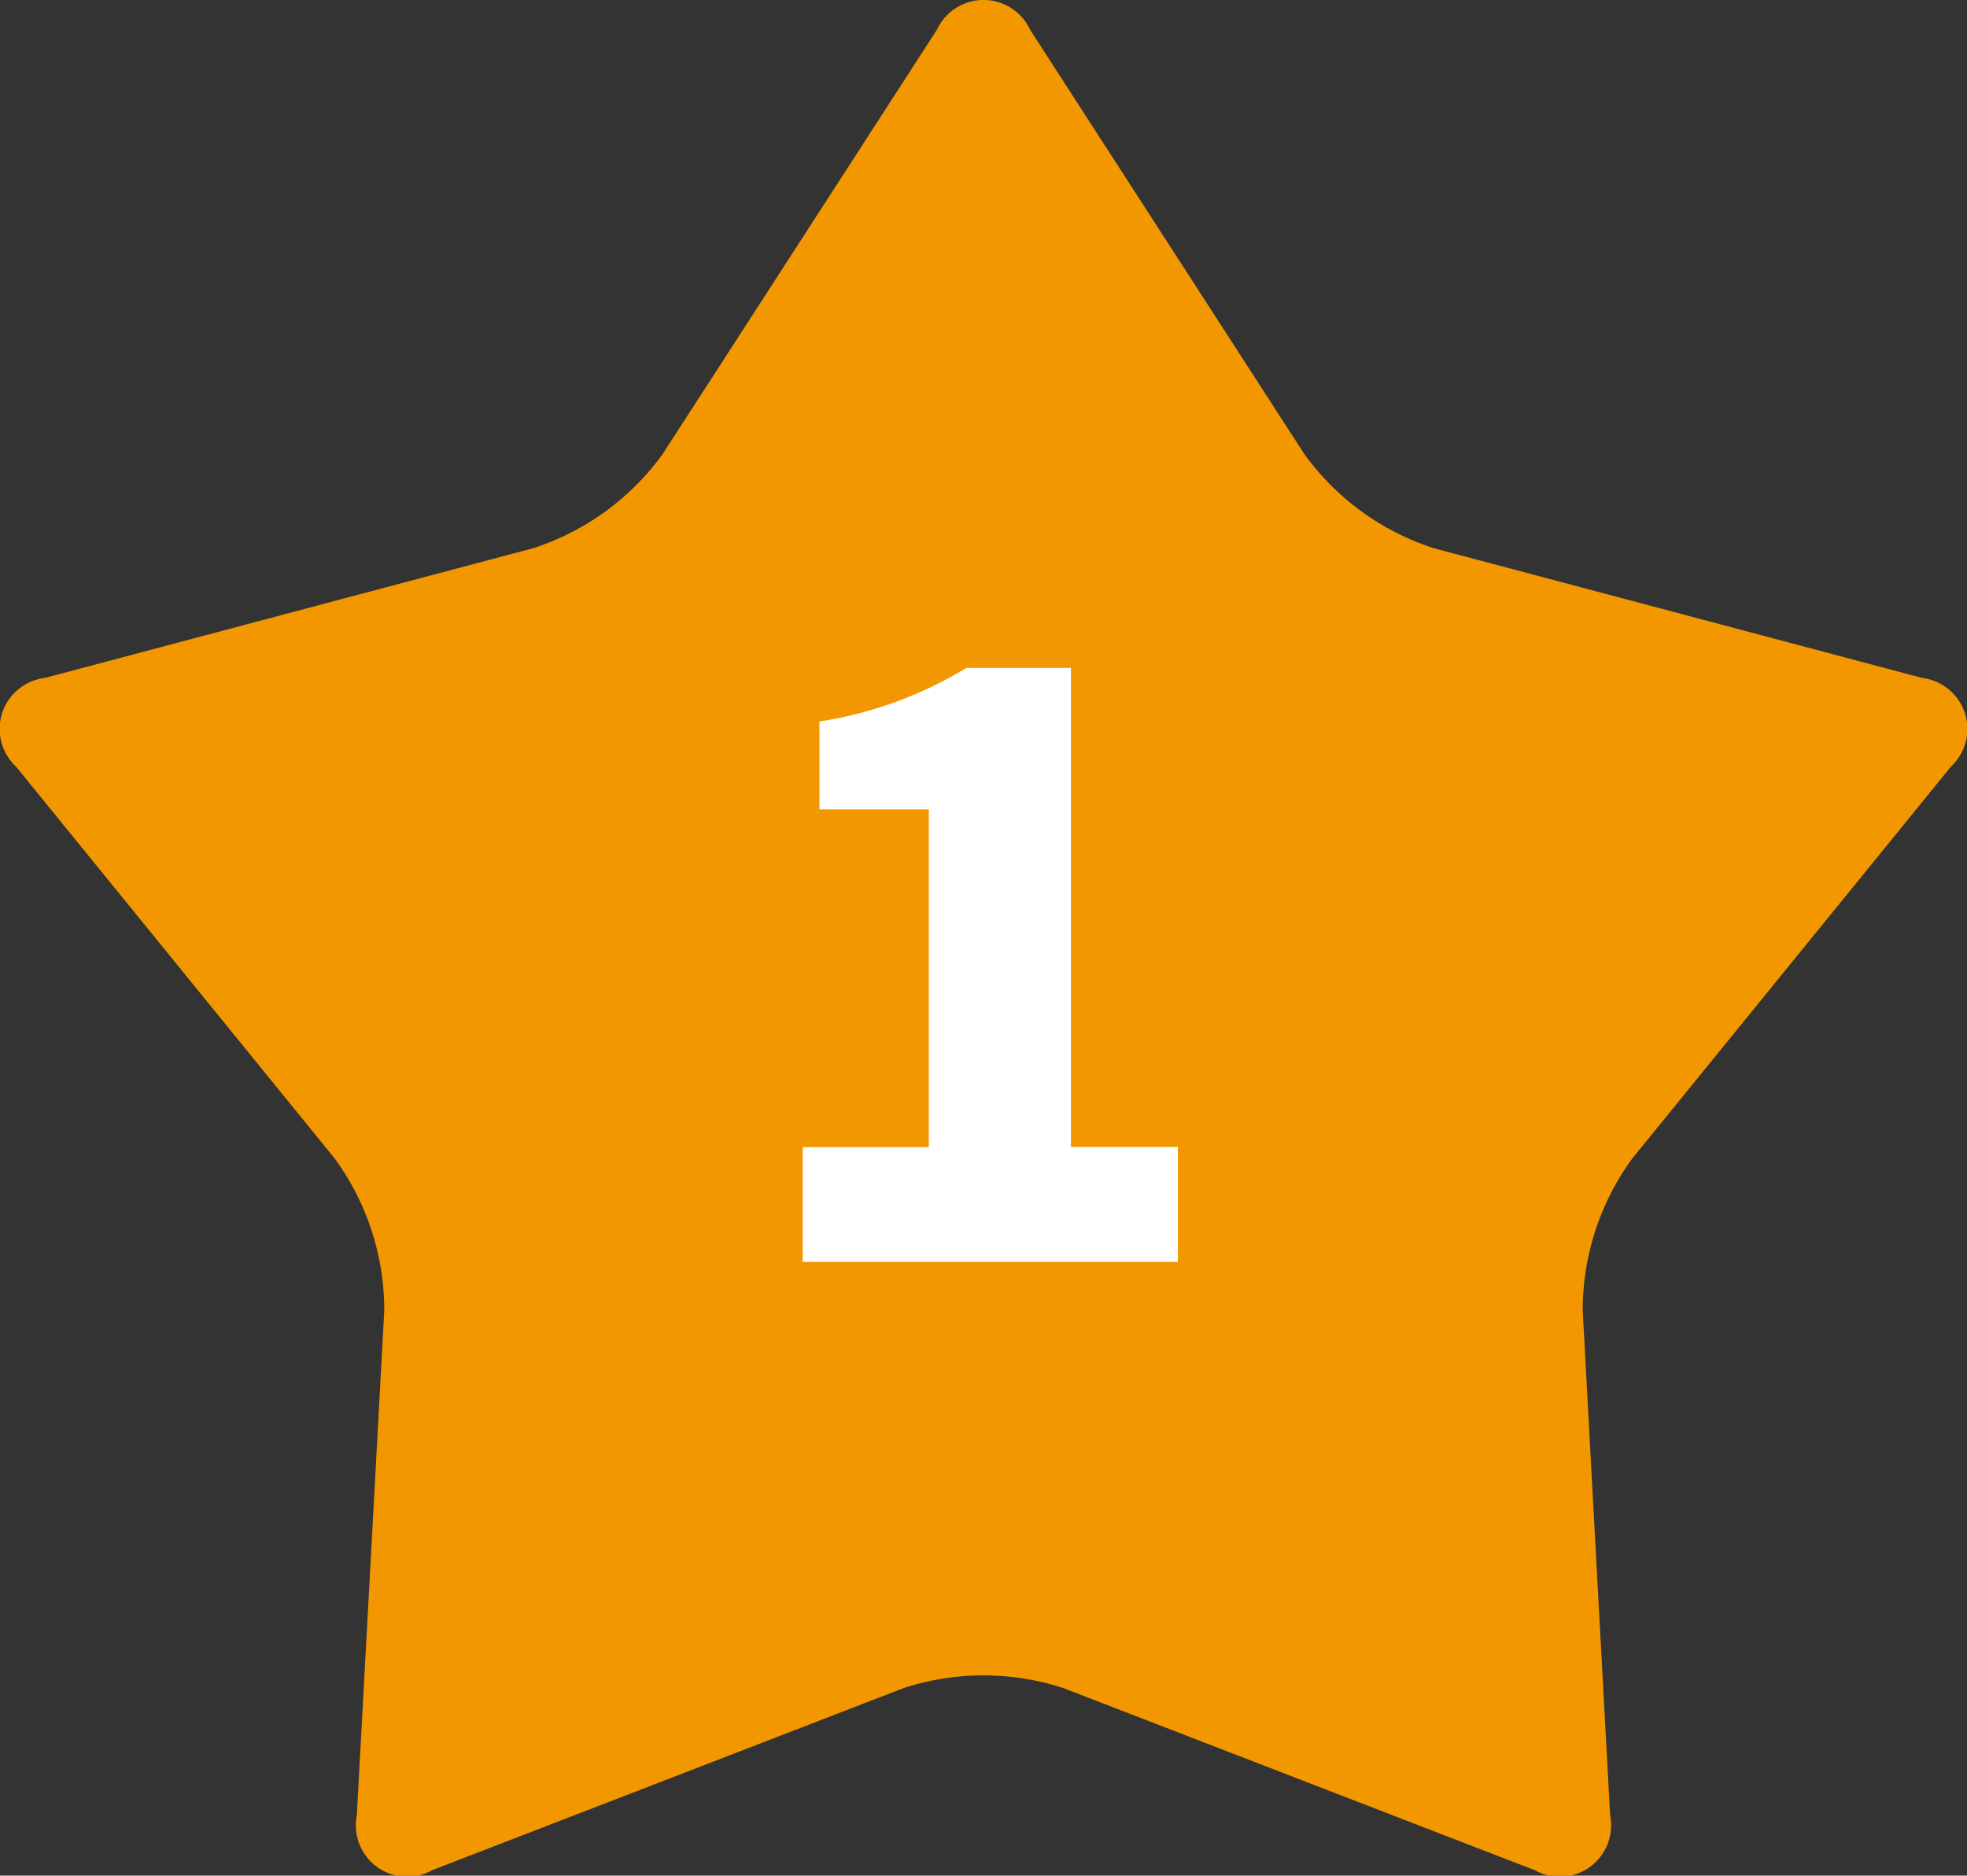 <svg id="pic_top_benefits_num1" xmlns="http://www.w3.org/2000/svg" xmlns:xlink="http://www.w3.org/1999/xlink" width="64.068" height="61.083" viewBox="0 0 64.068 61.083">
  <rect x="0" y="0" width="64.068" height="61.083" fill="#333333" stroke="none"/>
  <defs>
    <style>
      .cls-1 {
        fill: none;
      }

      .cls-2 {
        clip-path: url(#clip-path);
      }

      .cls-3 {
        fill: #f39700;
      }

      .cls-4 {
        fill: #fff;
      }
    </style>
    <clipPath id="clip-path">
      <rect id="長方形_29" data-name="長方形 29" class="cls-1" width="64.068" height="61.083"/>
    </clipPath>
  </defs>
  <g id="グループ_36" data-name="グループ 36" class="cls-2">
    <path id="パス_3671" data-name="パス 3671" class="cls-3" d="M30.518.968a1.671,1.671,0,0,1,3.032,0l8.937,13.825A8.386,8.386,0,0,0,46.7,17.854L62.61,22.08a1.673,1.673,0,0,1,.938,2.884L53.161,37.735a8.388,8.388,0,0,0-1.61,4.955l.894,16.437a1.671,1.671,0,0,1-2.453,1.781l-15.353-5.93a8.383,8.383,0,0,0-5.211,0l-15.355,5.93a1.67,1.67,0,0,1-2.451-1.781l.894-16.437a8.388,8.388,0,0,0-1.61-4.955L.52,24.964a1.673,1.673,0,0,1,.938-2.884l15.909-4.226a8.386,8.386,0,0,0,4.214-3.062Z" transform="translate(0 -0.001)"/>
  </g>
  <path id="パス_13324" data-name="パス 13324" class="cls-4" d="M-5.889,0H6.331V-3.744H2.847v-15.6H-.559A13.051,13.051,0,0,1-5.343-17.6v2.86h3.562v11H-5.889Z" transform="translate(32.034 41.097)"/>
</svg>
